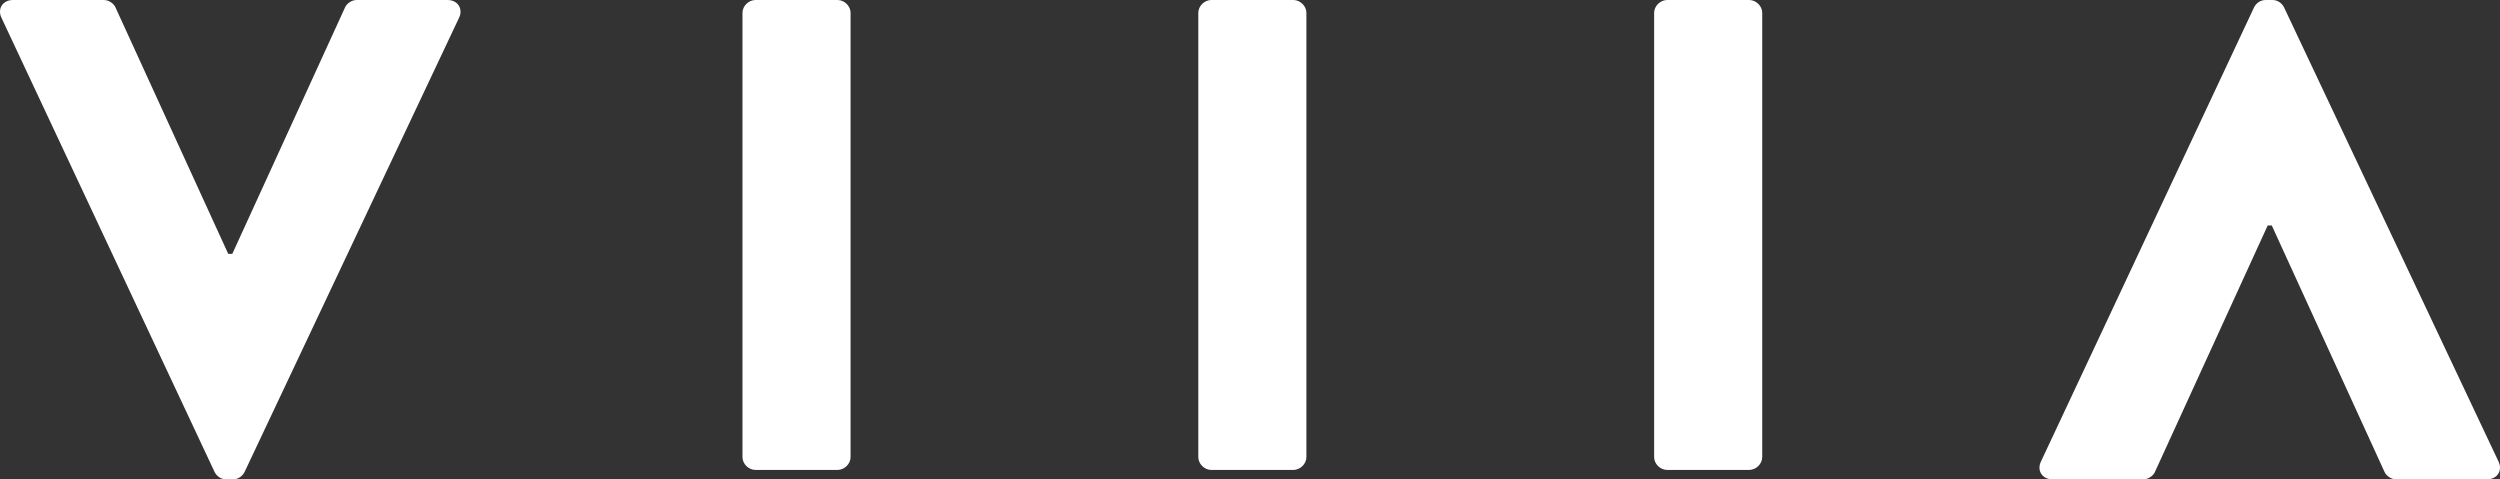 <svg width="532" height="102" viewBox="0 0 532 102" fill="none" xmlns="http://www.w3.org/2000/svg">
<rect x="0" y="0" width="532" height="102" fill="#333333" stroke="none"/>
<path fill-rule="evenodd" clip-rule="evenodd" d="M45.656 100.42C46.092 101.282 46.964 102 48.128 102H49.582C50.745 102 51.617 101.282 52.053 100.42L97.709 3.735C98.581 1.868 97.418 0 95.237 0H75.899C74.736 0 73.718 0.862 73.427 1.58L49.436 54.017H48.564L24.573 1.58C24.282 0.862 23.264 0 22.101 0H2.763C0.582 0 -0.581 1.868 0.291 3.735L45.656 100.42ZM479.656 1.58C480.092 0.718 480.964 0 482.128 0H483.582C484.745 0 485.617 0.718 486.053 1.58L531.709 98.265C532.581 100.132 531.418 102 529.237 102H509.899C508.736 102 507.718 101.138 507.427 100.42L483.436 47.983H482.564L458.573 100.42C458.282 101.138 457.264 102 456.101 102H436.763C434.582 102 433.419 100.132 434.291 98.265L479.656 1.58ZM158 97.286C158 98.714 159.31 100 160.766 100H178.234C179.69 100 181 98.714 181 97.286V2.714C181 1.286 179.69 0 178.234 0H160.766C159.31 0 158 1.286 158 2.714V97.286ZM255 97.286C255 98.714 256.31 100 257.766 100H275.234C276.69 100 278 98.714 278 97.286V2.714C278 1.286 276.69 0 275.234 0H257.766C256.31 0 255 1.286 255 2.714V97.286ZM352 97.286C352 98.714 353.31 100 354.766 100H372.234C373.69 100 375 98.714 375 97.286V2.714C375 1.286 373.69 0 372.234 0H354.766C353.31 0 352 1.286 352 2.714V97.286Z" fill="white"/>
</svg>
